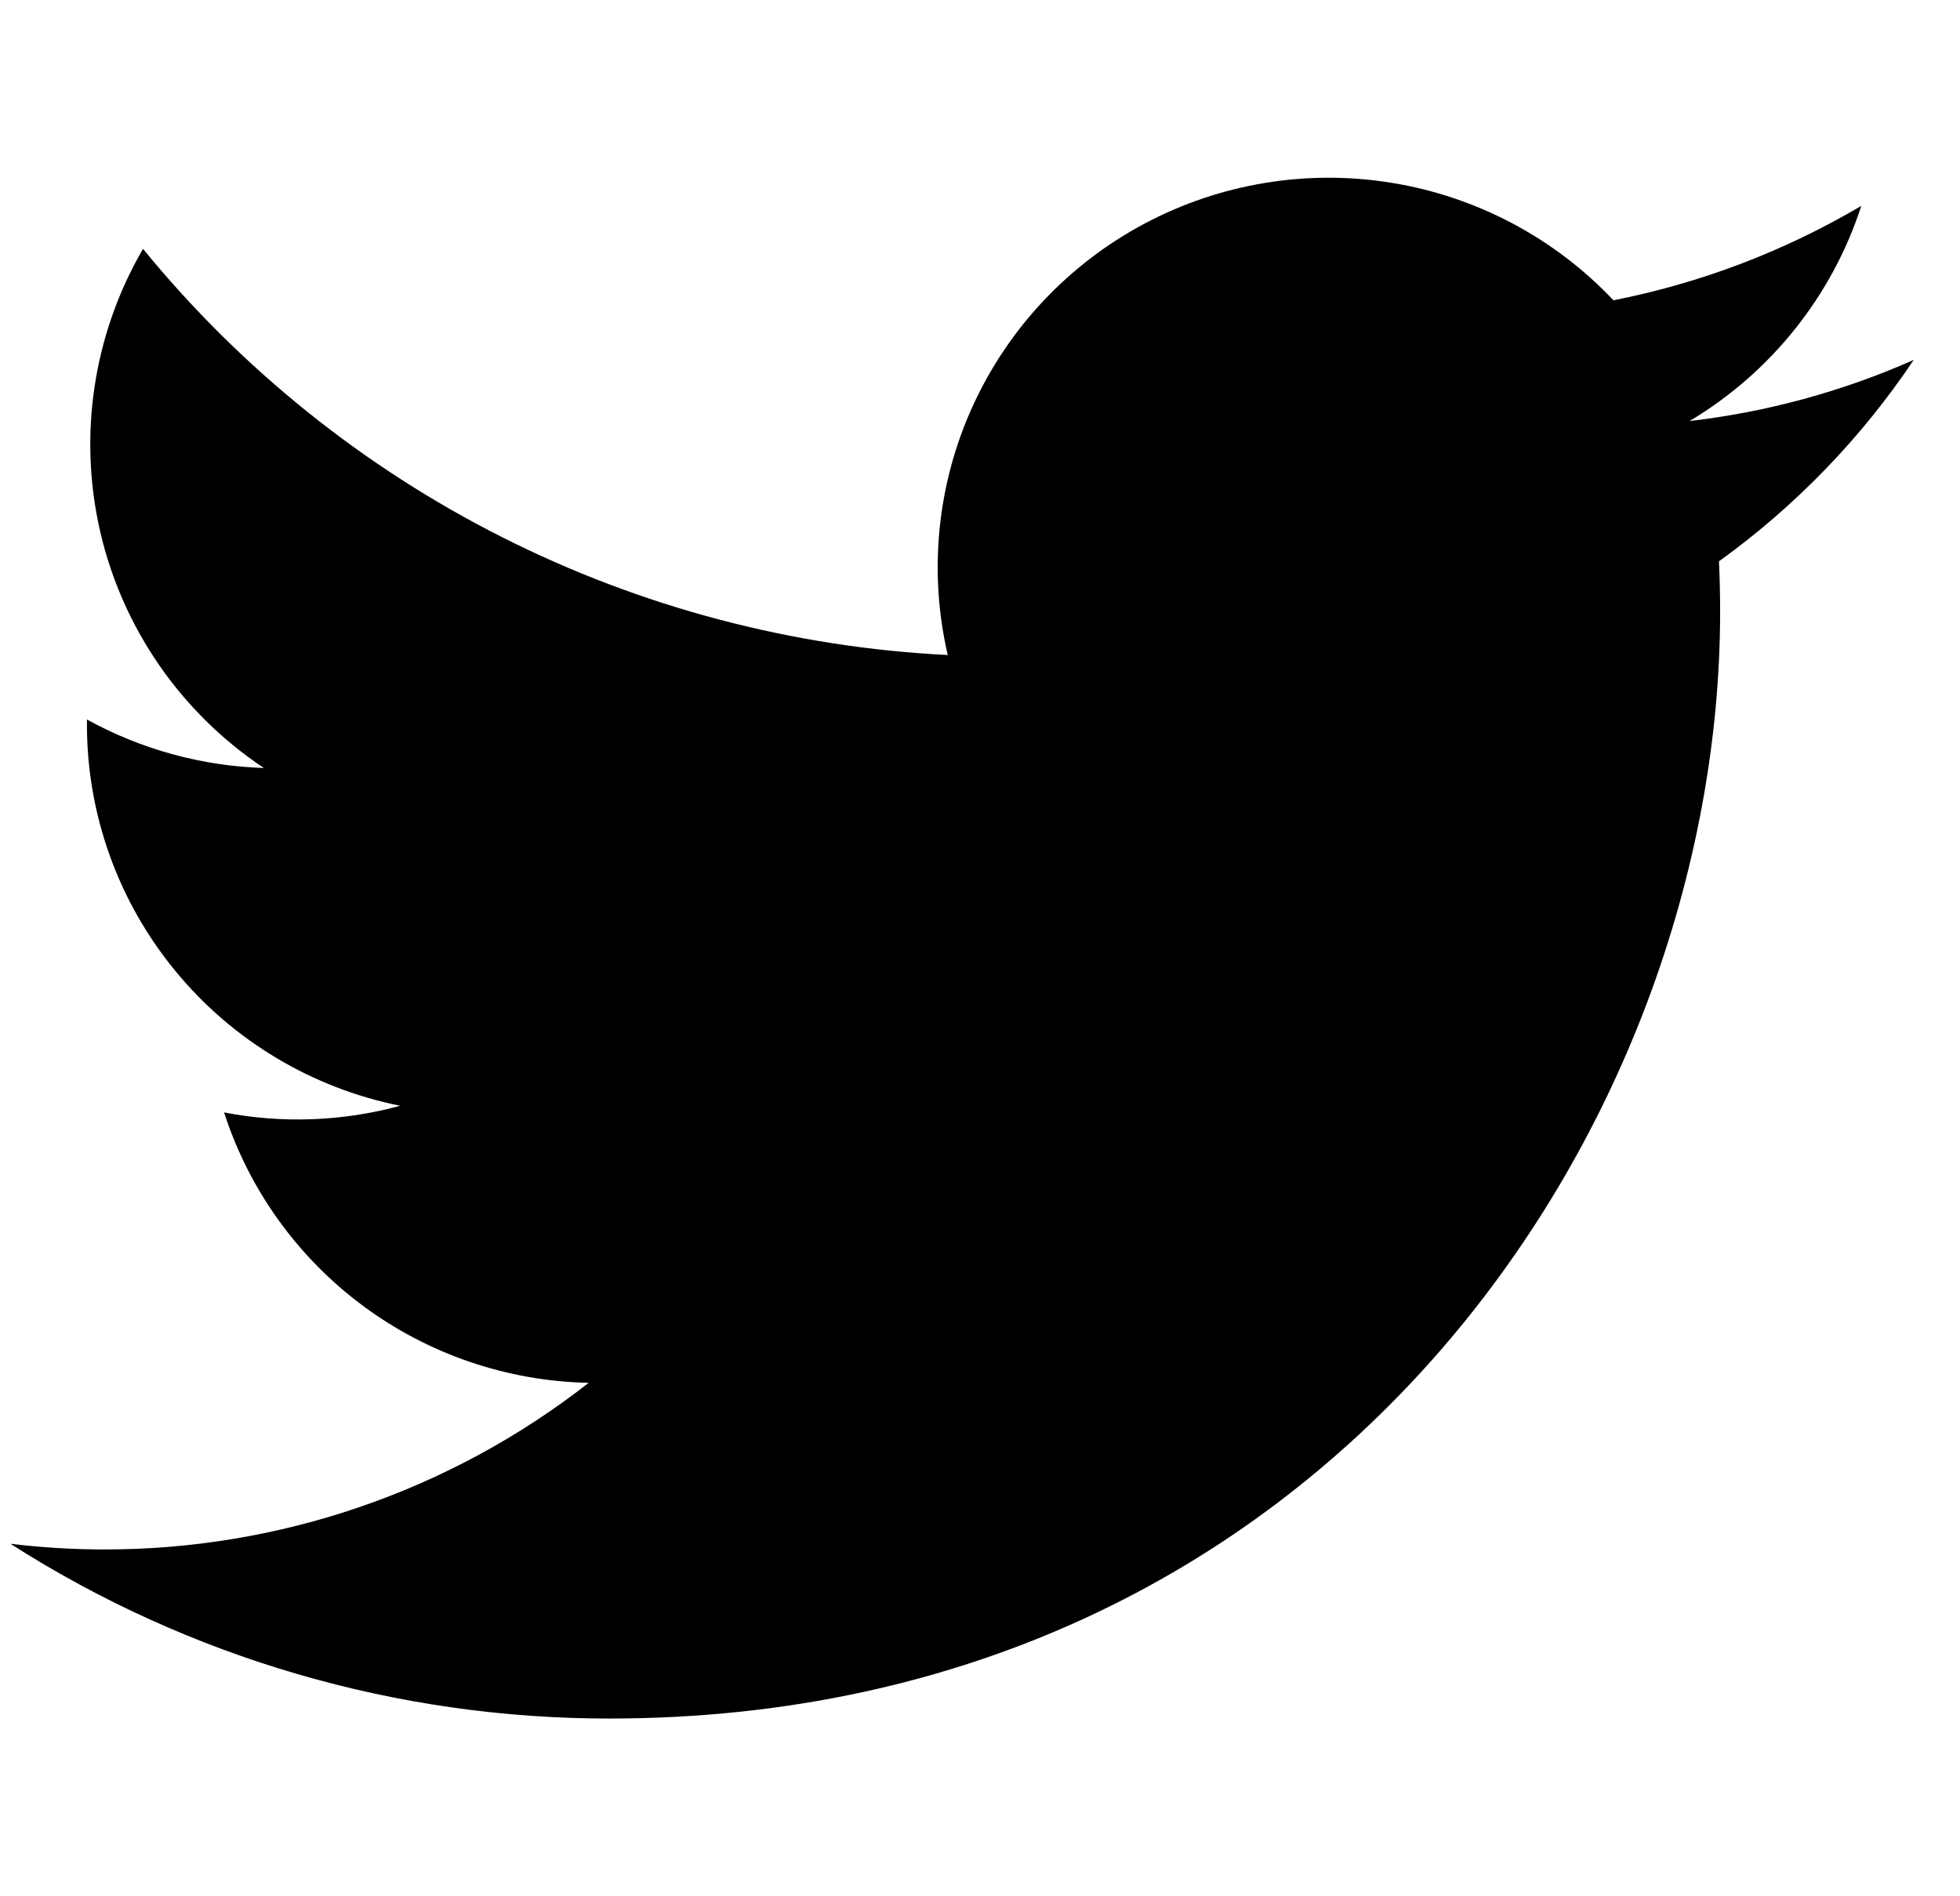 <svg width="31" height="30" viewBox="0 0 31 30" fill="none" xmlns="http://www.w3.org/2000/svg">
<g clip-path="url(#clip0_1_14246)">
<path d="M9.634 27.188C20.992 27.188 27.206 17.808 27.206 9.677C27.206 9.414 27.2 9.144 27.188 8.88C28.397 8.009 29.44 6.93 30.268 5.694C29.142 6.193 27.947 6.519 26.723 6.661C28.012 5.891 28.977 4.682 29.439 3.257C28.227 3.973 26.901 4.478 25.519 4.751C24.587 3.764 23.355 3.111 22.014 2.893C20.673 2.674 19.297 2.901 18.098 3.54C16.9 4.179 15.946 5.193 15.384 6.427C14.822 7.66 14.684 9.043 14.99 10.363C12.535 10.24 10.133 9.605 7.941 8.498C5.748 7.391 3.814 5.837 2.262 3.937C1.474 5.292 1.233 6.895 1.587 8.42C1.942 9.946 2.867 11.279 4.173 12.15C3.193 12.119 2.233 11.856 1.375 11.383V11.459C1.374 12.88 1.867 14.258 2.771 15.358C3.674 16.459 4.932 17.213 6.33 17.494C5.422 17.741 4.469 17.778 3.544 17.599C3.939 18.822 4.707 19.891 5.74 20.658C6.774 21.425 8.022 21.851 9.311 21.877C7.123 23.589 4.421 24.518 1.64 24.513C1.146 24.513 0.653 24.482 0.164 24.423C2.99 26.23 6.277 27.189 9.634 27.188Z" fill="black"/>
</g>
<defs>
<clipPath id="clip0_1_14246">
<rect width="30.105" height="30" fill="white" transform="translate(0.164)"/>
</clipPath>
</defs>
</svg>
